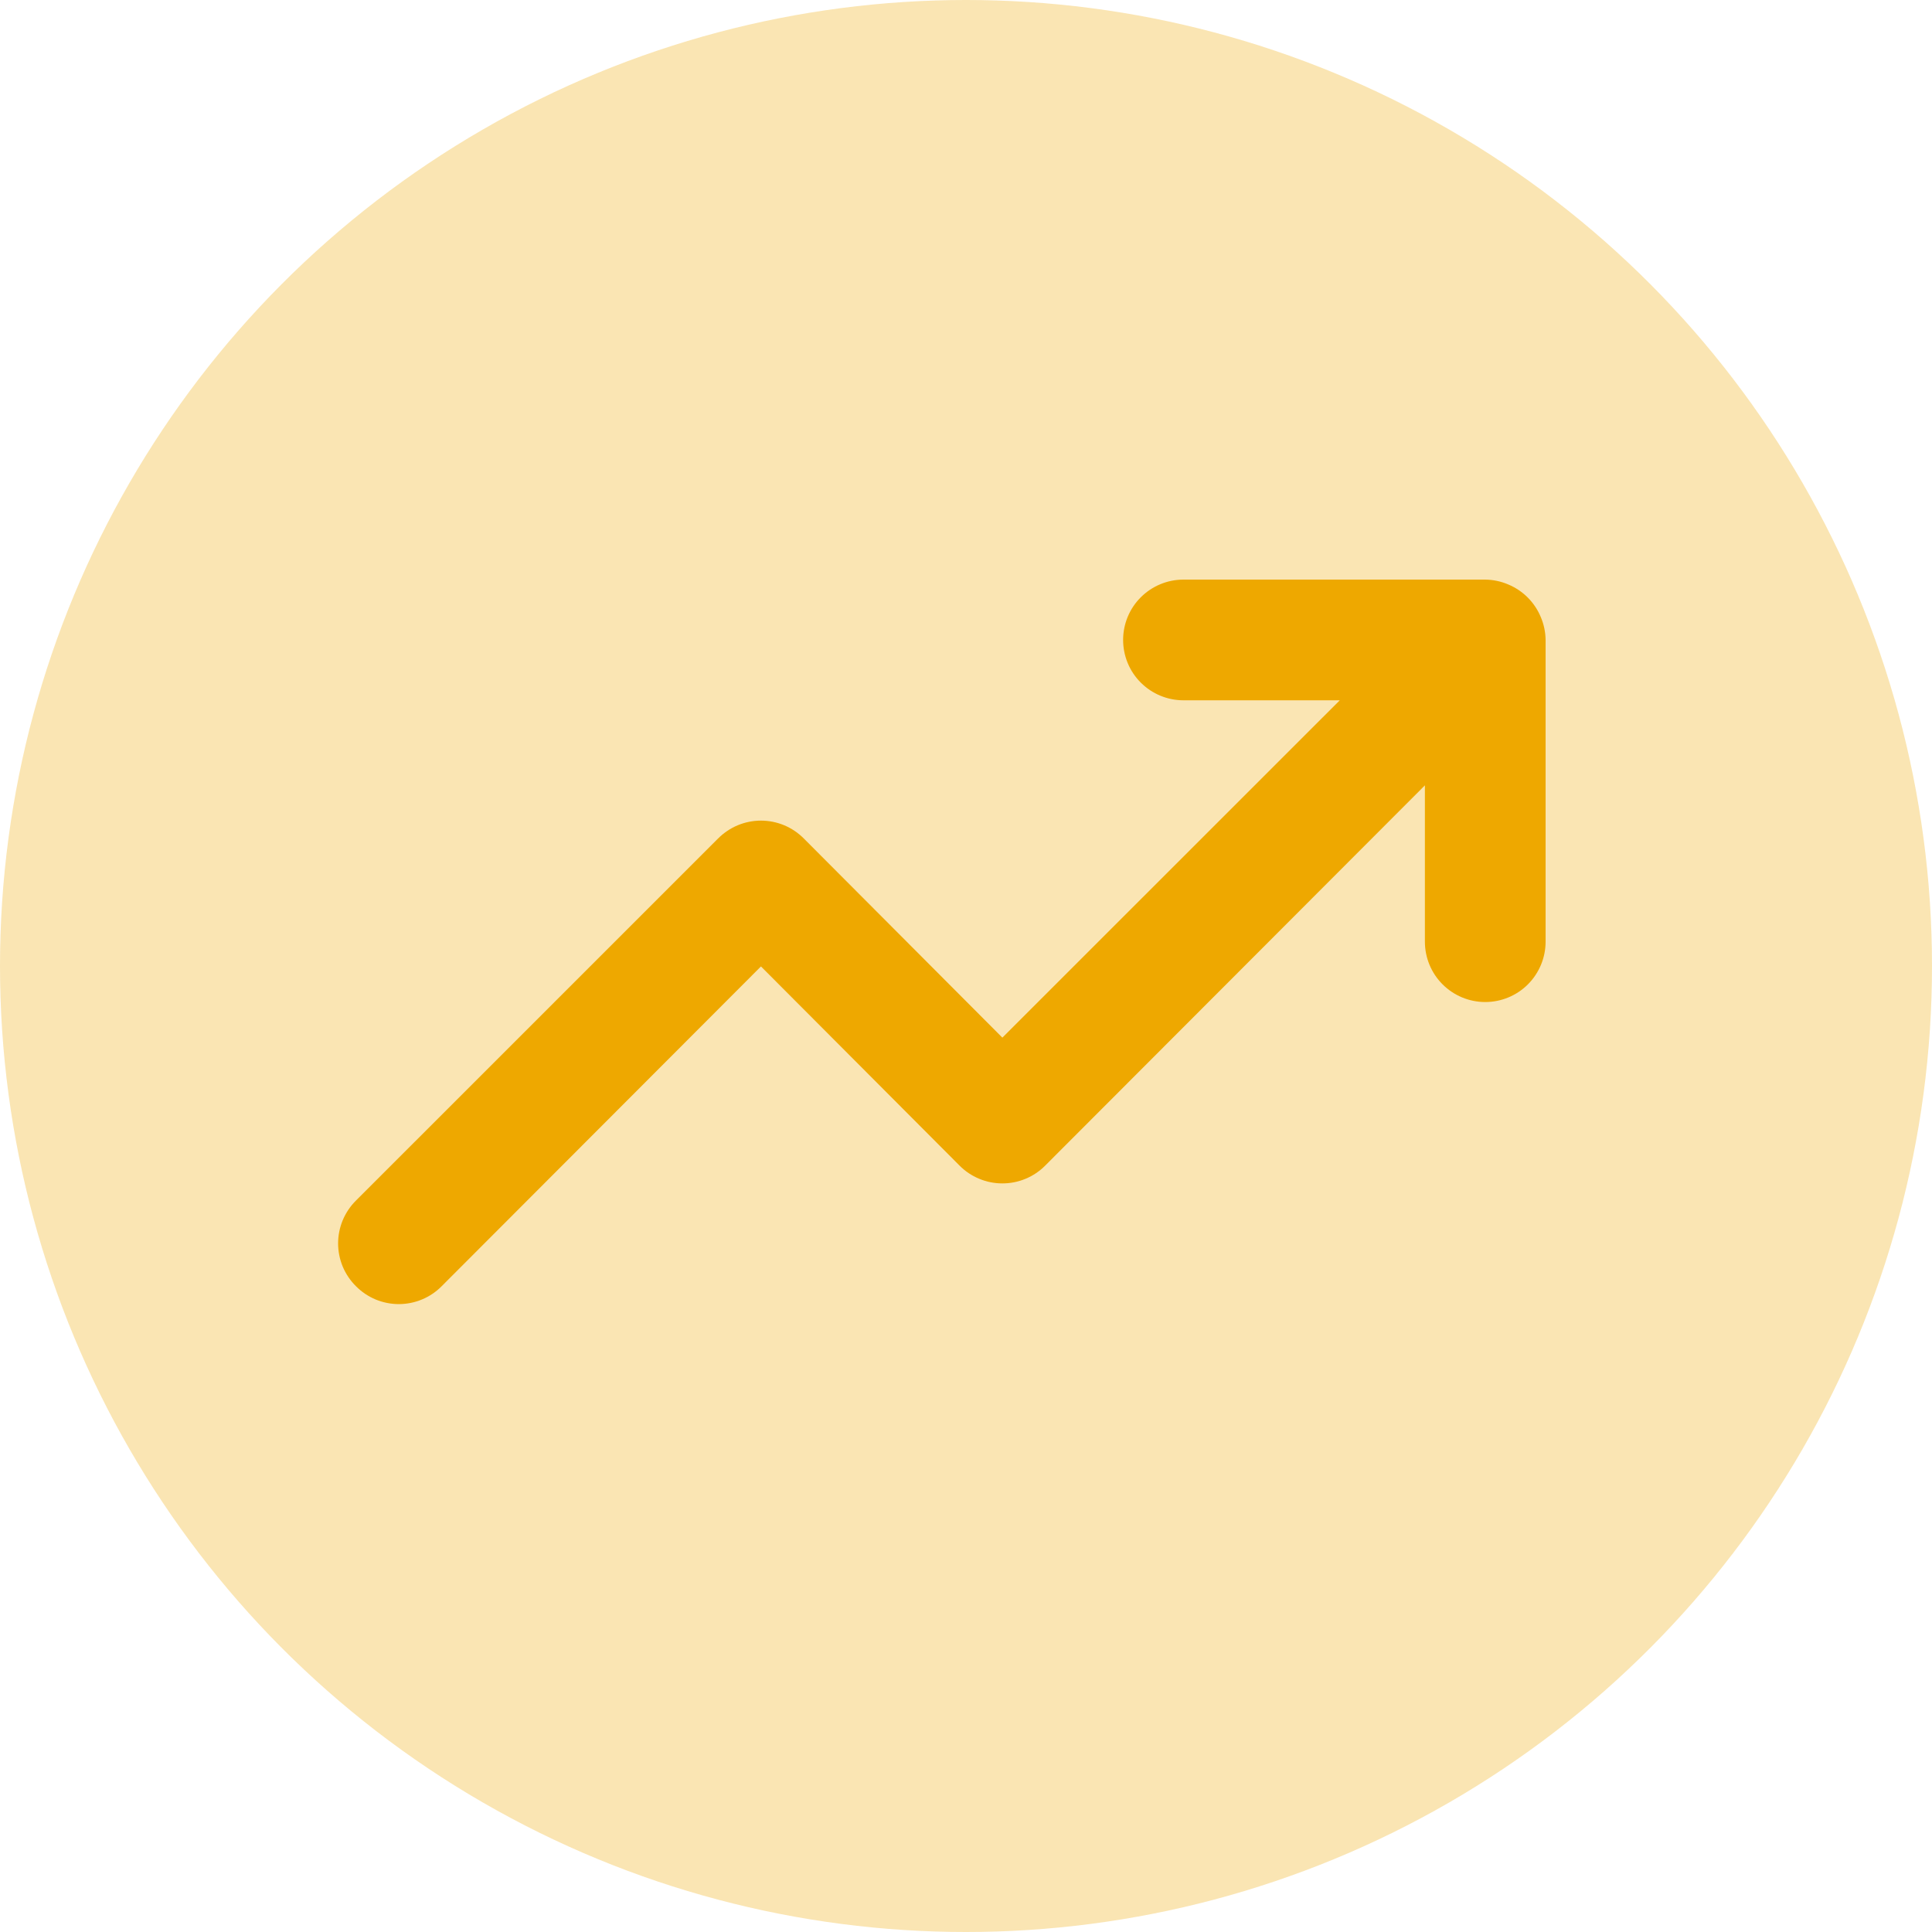 <svg width="40" height="40" viewBox="0 0 40 40" fill="none" xmlns="http://www.w3.org/2000/svg">
<circle cx="20" cy="20" r="20" fill="#EEA800" fill-opacity="0.3"/>
<path d="M31.9 12.775C31.773 12.469 31.531 12.227 31.225 12.1C31.075 12.036 30.914 12.002 30.75 12H24.502C24.171 12 23.853 12.132 23.619 12.366C23.384 12.6 23.253 12.918 23.253 13.249C23.253 13.581 23.384 13.899 23.619 14.133C23.853 14.367 24.171 14.499 24.502 14.499H27.739L20.753 21.483L16.642 17.36C16.526 17.243 16.388 17.15 16.235 17.086C16.083 17.023 15.92 16.99 15.755 16.99C15.59 16.99 15.426 17.023 15.274 17.086C15.122 17.15 14.984 17.243 14.867 17.36L7.37 24.856C7.253 24.972 7.16 25.111 7.096 25.263C7.033 25.415 7 25.578 7 25.743C7 25.908 7.033 26.072 7.096 26.224C7.16 26.376 7.253 26.514 7.37 26.63C7.486 26.747 7.624 26.84 7.776 26.904C7.929 26.967 8.092 27 8.257 27C8.422 27 8.585 26.967 8.737 26.904C8.89 26.84 9.028 26.747 9.144 26.63L15.755 20.009L19.866 24.132C19.982 24.249 20.12 24.342 20.273 24.405C20.425 24.469 20.588 24.501 20.753 24.501C20.918 24.501 21.082 24.469 21.234 24.405C21.386 24.342 21.524 24.249 21.64 24.132L29.501 16.26V19.496C29.501 19.828 29.632 20.145 29.867 20.38C30.101 20.614 30.419 20.746 30.75 20.746C31.082 20.746 31.4 20.614 31.634 20.38C31.868 20.145 32 19.828 32 19.496V13.249C31.998 13.086 31.964 12.925 31.9 12.775V12.775Z" fill="#EEA800"/>
</svg>
